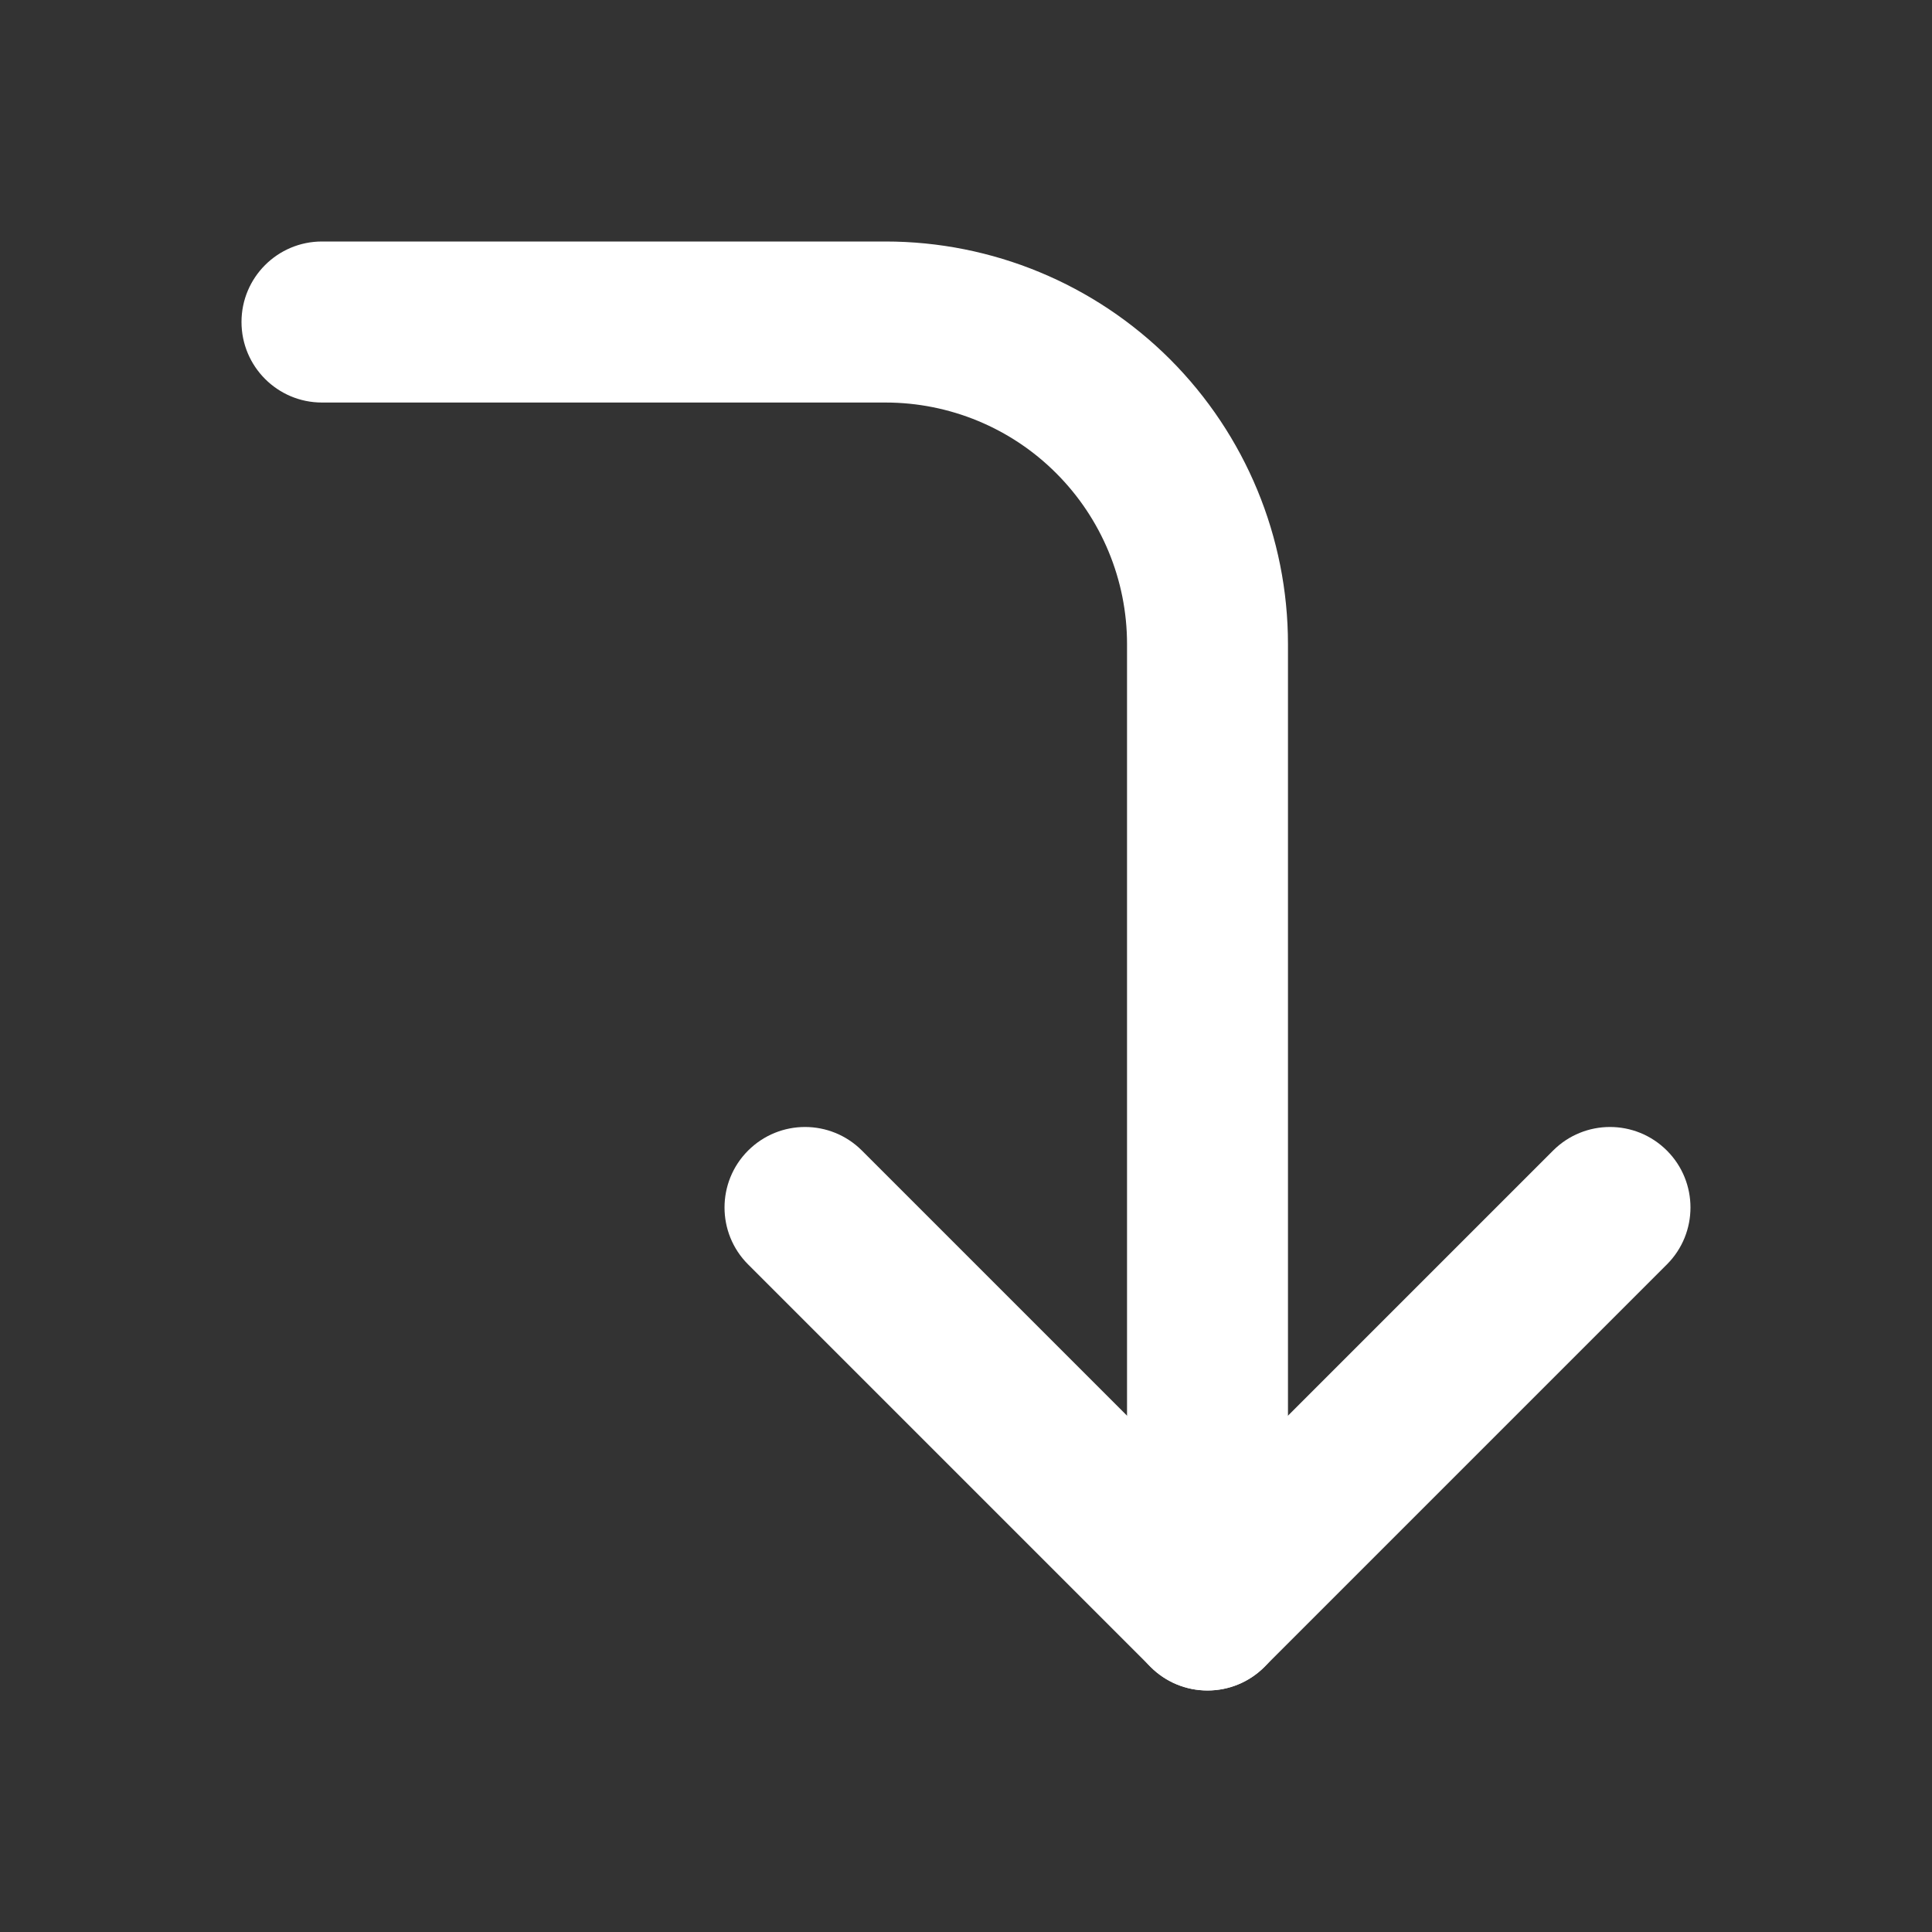 <svg width="20" height="20" viewBox="0 0 20 20" fill="none" xmlns="http://www.w3.org/2000/svg">
<rect x="0" y="0" width="20" height="20" fill="#333333" stroke="none"/>
<path fill-rule="evenodd" clip-rule="evenodd" d="M7.744 11.911C8.07 11.585 8.597 11.585 8.923 11.911L12.5 15.488L16.077 11.911C16.403 11.585 16.93 11.585 17.256 11.911C17.581 12.236 17.581 12.764 17.256 13.089L13.089 17.256C12.764 17.581 12.236 17.581 11.911 17.256L7.744 13.089C7.419 12.764 7.419 12.236 7.744 11.911Z" fill="white"/>
<path fill-rule="evenodd" clip-rule="evenodd" d="M2.5 3.333C2.5 2.873 2.873 2.5 3.333 2.5H9.167C10.272 2.5 11.332 2.939 12.113 3.72C12.894 4.502 13.333 5.562 13.333 6.667V16.667C13.333 17.127 12.96 17.5 12.5 17.5C12.04 17.5 11.667 17.127 11.667 16.667V6.667C11.667 6.004 11.403 5.368 10.934 4.899C10.466 4.43 9.83 4.167 9.167 4.167H3.333C2.873 4.167 2.5 3.794 2.5 3.333Z" fill="white"/>
</svg>

